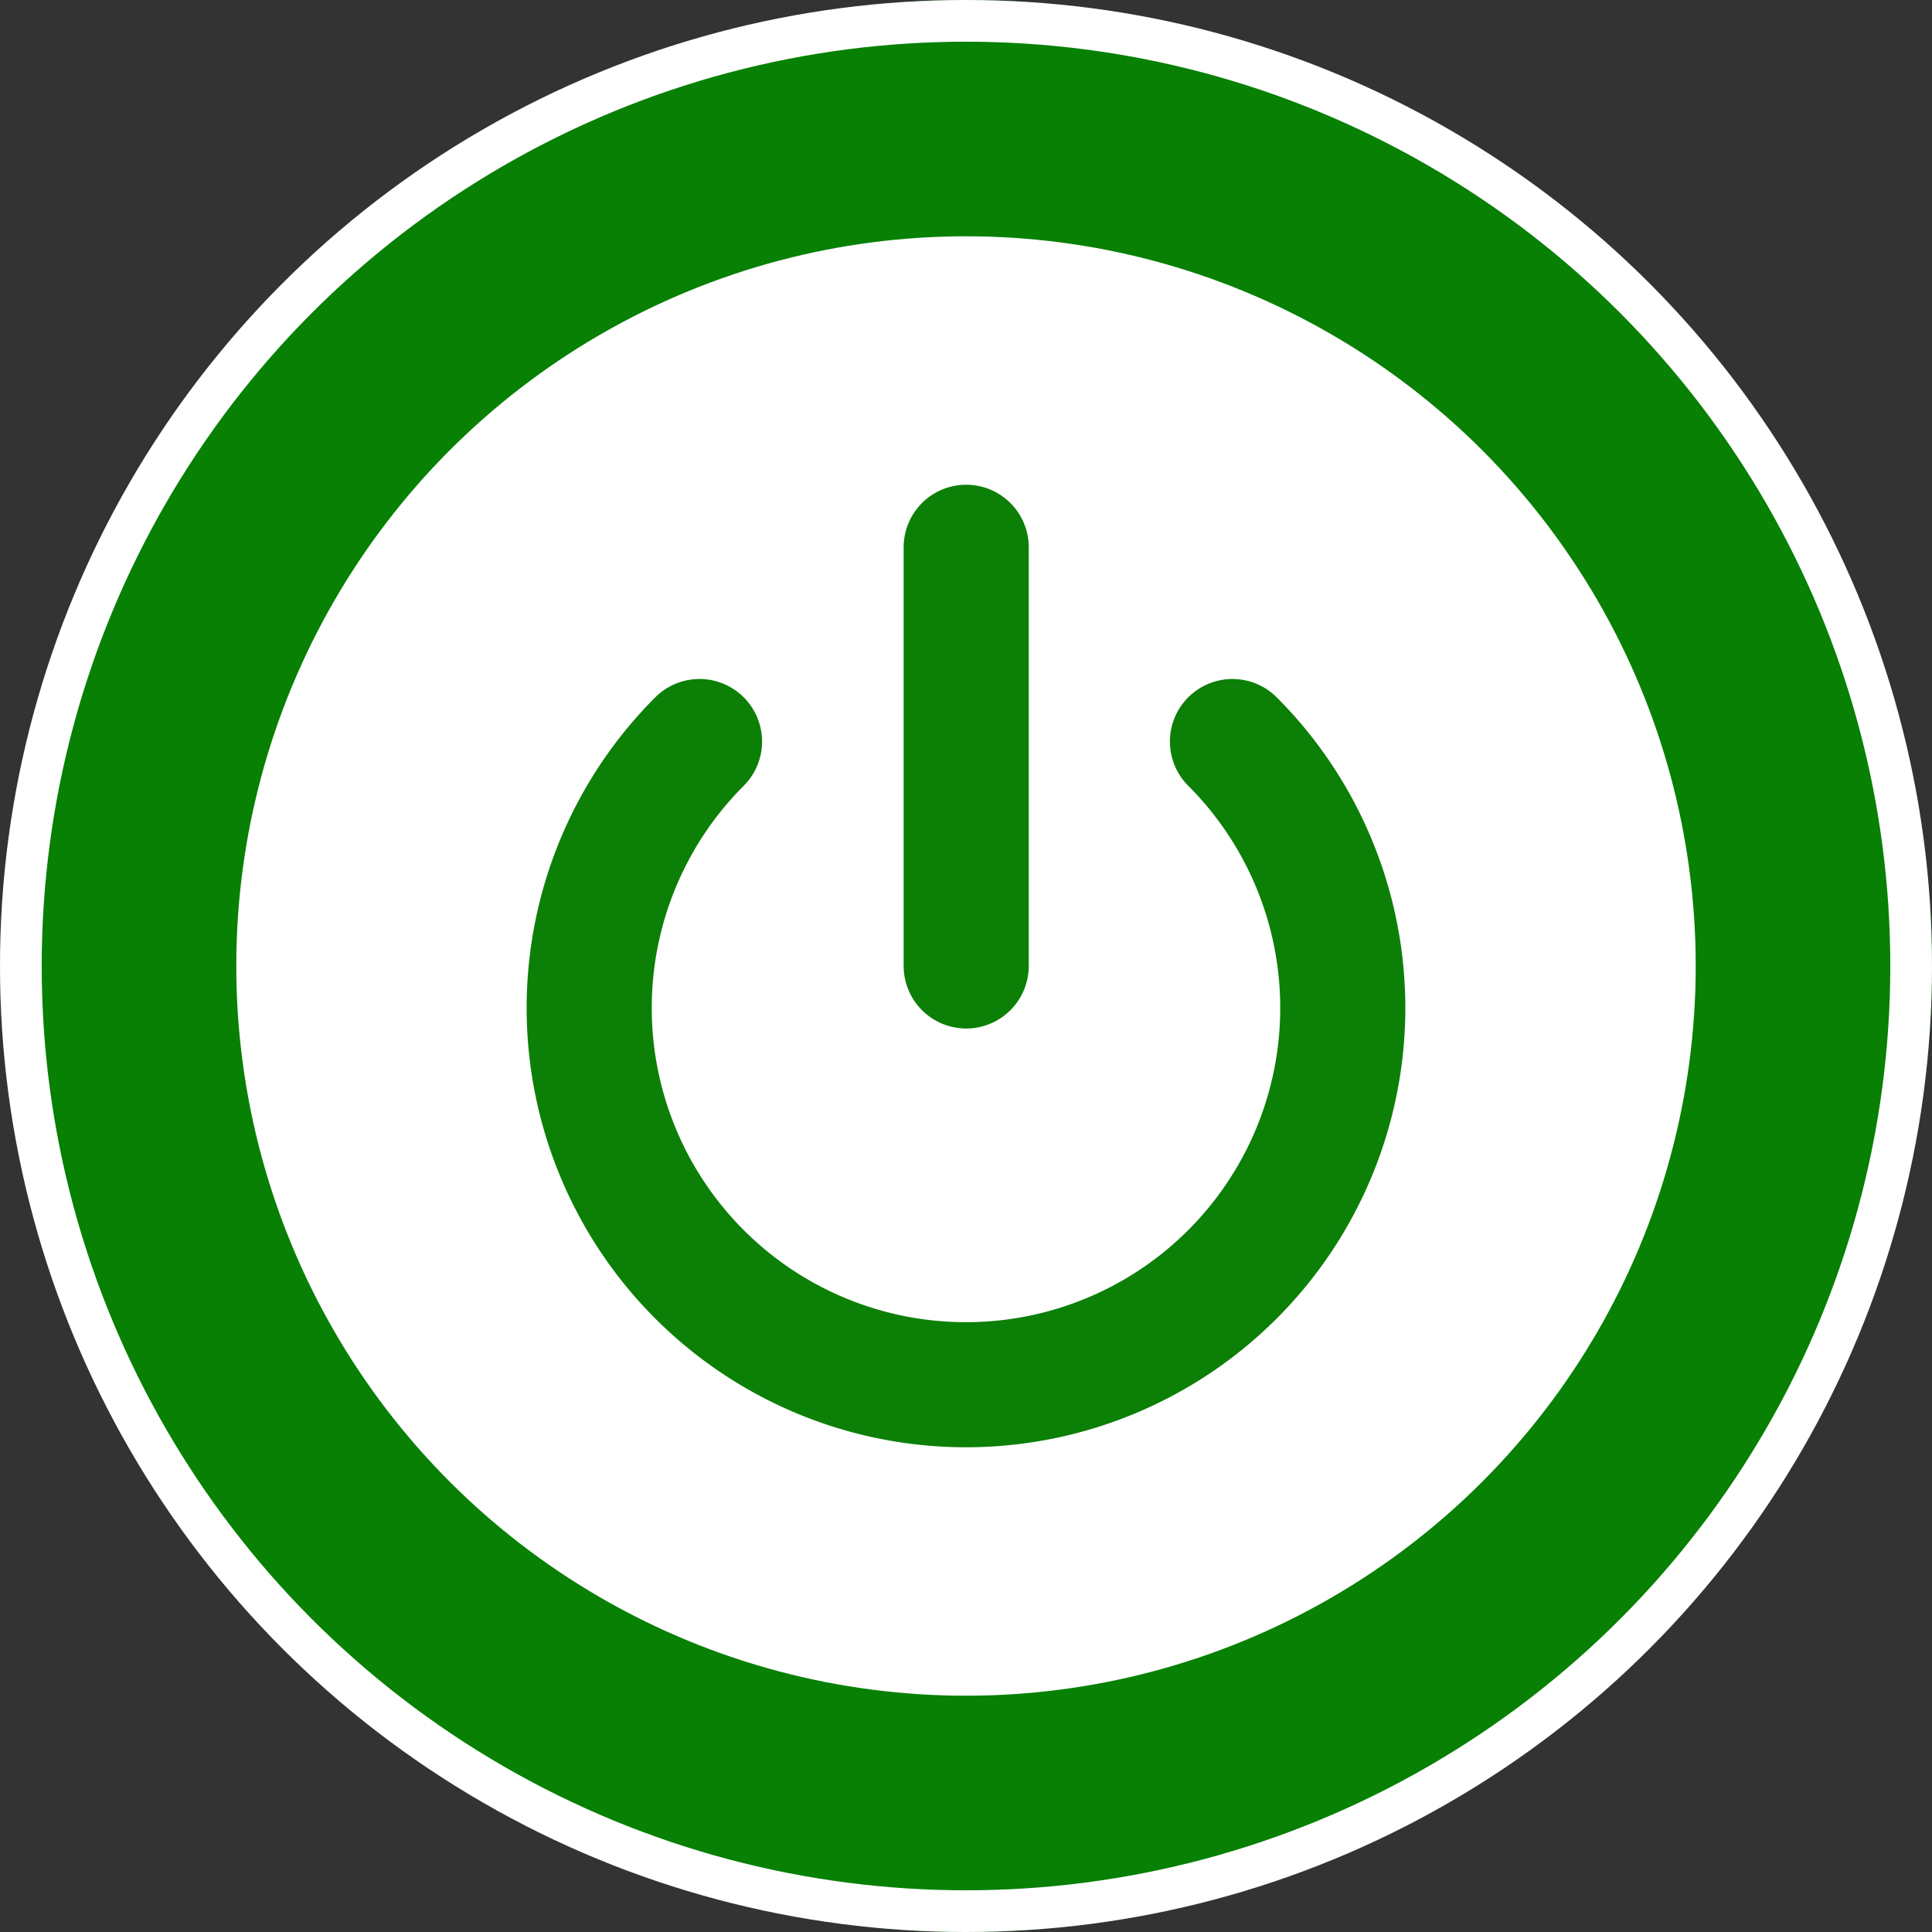 <svg xmlns="http://www.w3.org/2000/svg" width="139" height="139" viewBox="0 0 139 139">
  <rect x="0" y="0" width="139" height="139" fill="#333333" stroke="none"/>
  <g id="Group_1657" data-name="Group 1657" transform="translate(-239 -3814)">
    <g id="Ellipse_585" data-name="Ellipse 585" transform="translate(239 3814)" fill="#078004" stroke="#fff" stroke-width="3">
      <circle cx="69.5" cy="69.5" r="69.5" stroke="none"/>
      <circle cx="69.5" cy="69.5" r="68" fill="none"/>
    </g>
    <circle id="Ellipse_587" data-name="Ellipse 587" cx="52.5" cy="52.5" r="52.5" transform="translate(256 3831)" fill="#fff"/>
    <path id="Icon_feather-power" data-name="Icon feather-power" d="M50.773,16.976a27.109,27.109,0,1,1-38.344,0M31.616,3V33.121" transform="translate(276.898 3850.375)" fill="none" stroke="#0c7f07" stroke-linecap="round" stroke-linejoin="round" stroke-width="9"/>
  </g>
</svg>
